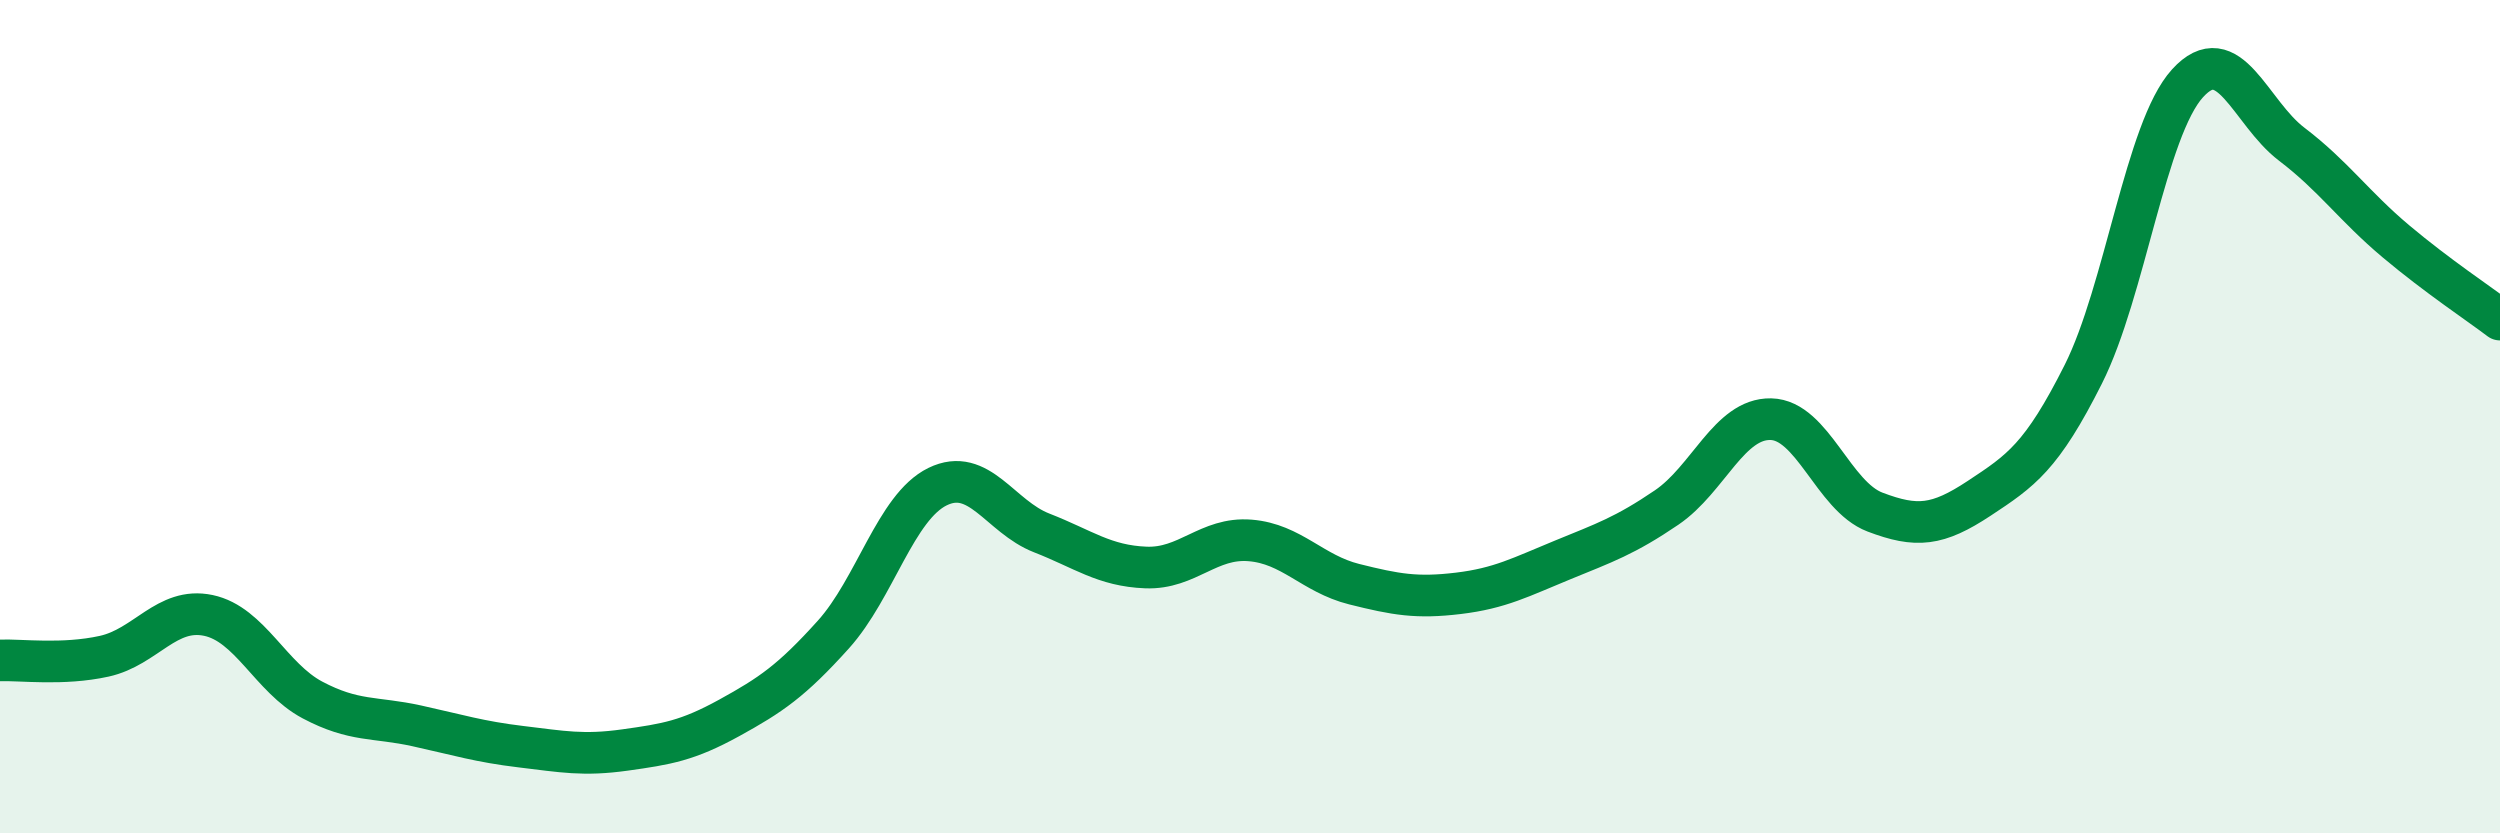
    <svg width="60" height="20" viewBox="0 0 60 20" xmlns="http://www.w3.org/2000/svg">
      <path
        d="M 0,15.85 C 0.5,15.83 1.5,15.97 2.5,15.75 C 3.5,15.53 4,14.56 5,14.77 C 6,14.98 6.5,16.27 7.5,16.8 C 8.5,17.33 9,17.2 10,17.42 C 11,17.64 11.5,17.8 12.5,17.92 C 13.5,18.04 14,18.14 15,18 C 16,17.86 16.5,17.78 17.5,17.23 C 18.5,16.68 19,16.34 20,15.23 C 21,14.12 21.5,12.17 22.5,11.68 C 23.5,11.19 24,12.4 25,12.79 C 26,13.18 26.5,13.58 27.5,13.62 C 28.5,13.66 29,12.89 30,12.97 C 31,13.05 31.5,13.77 32.5,14.02 C 33.5,14.27 34,14.36 35,14.24 C 36,14.12 36.5,13.85 37.5,13.44 C 38.5,13.03 39,12.86 40,12.18 C 41,11.5 41.5,10.04 42.5,10.06 C 43.5,10.08 44,11.91 45,12.29 C 46,12.67 46.5,12.62 47.5,11.96 C 48.5,11.3 49,10.97 50,8.98 C 51,6.99 51.5,3.1 52.5,2 C 53.5,0.9 54,2.7 55,3.46 C 56,4.22 56.5,4.95 57.5,5.79 C 58.5,6.63 59.5,7.29 60,7.67L60 20L0 20Z"
        fill="#008740"
        opacity="0.1"
        stroke-linecap="round"
        stroke-linejoin="round"
      />
      <path
        d="M 0,15.85 C 0.5,15.83 1.5,15.97 2.5,15.75 C 3.5,15.53 4,14.56 5,14.77 C 6,14.98 6.5,16.27 7.5,16.8 C 8.5,17.33 9,17.2 10,17.42 C 11,17.64 11.5,17.8 12.5,17.92 C 13.5,18.04 14,18.14 15,18 C 16,17.86 16.5,17.78 17.5,17.23 C 18.5,16.68 19,16.34 20,15.23 C 21,14.12 21.5,12.17 22.5,11.68 C 23.5,11.19 24,12.4 25,12.79 C 26,13.18 26.5,13.58 27.5,13.62 C 28.5,13.66 29,12.89 30,12.97 C 31,13.05 31.5,13.77 32.5,14.02 C 33.5,14.27 34,14.36 35,14.24 C 36,14.12 36.5,13.85 37.5,13.44 C 38.5,13.03 39,12.86 40,12.18 C 41,11.5 41.5,10.04 42.5,10.06 C 43.5,10.08 44,11.91 45,12.29 C 46,12.67 46.5,12.62 47.5,11.96 C 48.5,11.3 49,10.97 50,8.98 C 51,6.99 51.5,3.1 52.5,2 C 53.5,0.9 54,2.7 55,3.46 C 56,4.22 56.5,4.95 57.5,5.79 C 58.5,6.63 59.5,7.29 60,7.67"
        stroke="#008740"
        stroke-width="1"
        fill="none"
        stroke-linecap="round"
        stroke-linejoin="round"
      />
    </svg>
  